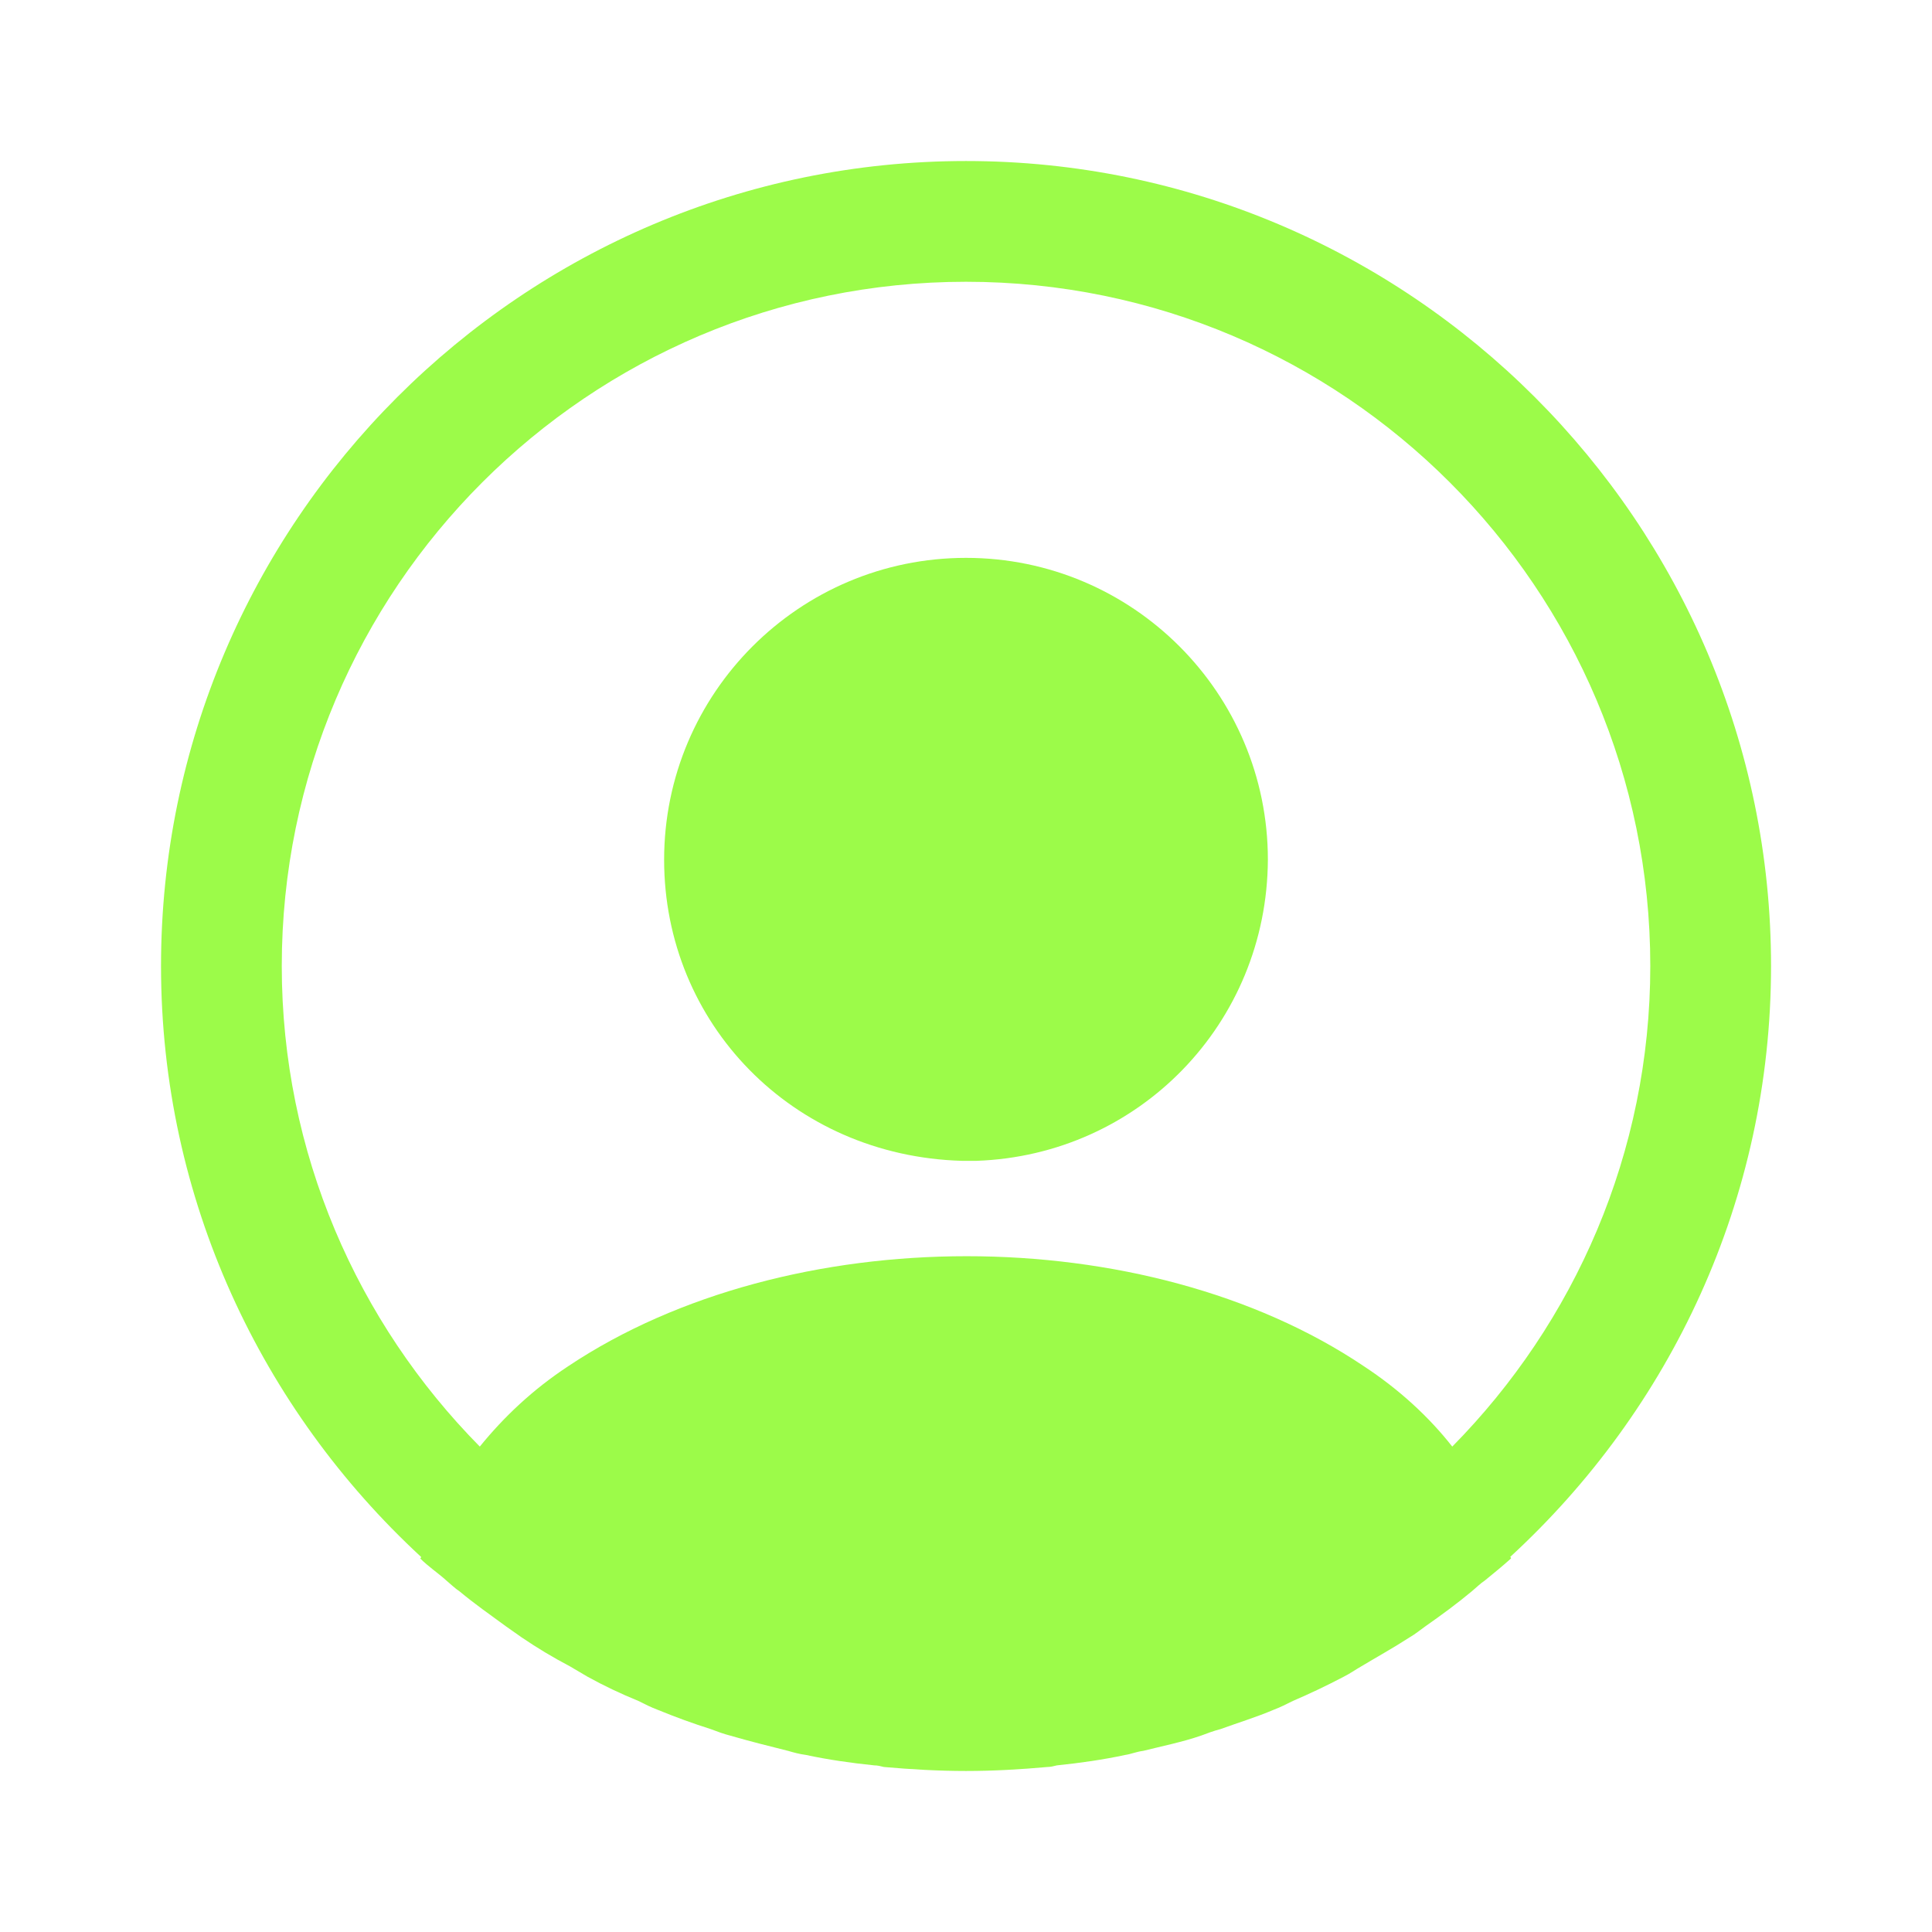 <svg width="32" height="32" viewBox="0 0 32 32" fill="none" xmlns="http://www.w3.org/2000/svg">
<path d="M29.334 16C29.334 8.653 23.347 2.667 16 2.667C8.654 2.667 2.667 8.653 2.667 16C2.667 19.867 4.334 23.347 6.974 25.787C6.974 25.8 6.974 25.8 6.96 25.813C7.094 25.947 7.254 26.053 7.387 26.173C7.467 26.24 7.534 26.307 7.614 26.36C7.854 26.56 8.12 26.747 8.374 26.933C8.467 27 8.547 27.053 8.64 27.12C8.894 27.293 9.16 27.453 9.44 27.6C9.534 27.653 9.64 27.72 9.734 27.773C10 27.92 10.28 28.053 10.574 28.173C10.68 28.227 10.787 28.28 10.894 28.32C11.187 28.44 11.48 28.547 11.774 28.64C11.88 28.68 11.987 28.72 12.094 28.747C12.414 28.84 12.734 28.92 13.054 29C13.147 29.027 13.24 29.053 13.347 29.067C13.72 29.147 14.094 29.2 14.48 29.24C14.534 29.24 14.587 29.253 14.64 29.267C15.094 29.307 15.547 29.333 16 29.333C16.454 29.333 16.907 29.307 17.347 29.267C17.4 29.267 17.454 29.253 17.507 29.24C17.894 29.2 18.267 29.147 18.64 29.067C18.734 29.053 18.827 29.013 18.934 29C19.254 28.92 19.587 28.853 19.894 28.747C20 28.707 20.107 28.667 20.214 28.64C20.507 28.533 20.814 28.44 21.094 28.32C21.2 28.28 21.307 28.227 21.414 28.173C21.694 28.053 21.974 27.92 22.254 27.773C22.36 27.72 22.454 27.653 22.547 27.6C22.814 27.44 23.08 27.293 23.347 27.12C23.44 27.067 23.52 27 23.614 26.933C23.88 26.747 24.134 26.56 24.374 26.36C24.454 26.293 24.52 26.227 24.6 26.173C24.747 26.053 24.894 25.933 25.027 25.813C25.027 25.8 25.027 25.8 25.014 25.787C27.667 23.347 29.334 19.867 29.334 16ZM22.587 22.627C18.974 20.2 13.054 20.2 9.414 22.627C8.827 23.013 8.347 23.467 7.947 23.96C5.92 21.907 4.667 19.093 4.667 16C4.667 9.747 9.747 4.667 16 4.667C22.254 4.667 27.334 9.747 27.334 16C27.334 19.093 26.08 21.907 24.054 23.96C23.667 23.467 23.174 23.013 22.587 22.627Z" fill="#9CFB49"/>
<path d="M16 9.24C13.24 9.24 11 11.48 11 14.24C11 16.947 13.12 19.147 15.933 19.227C15.973 19.227 16.027 19.227 16.053 19.227C16.08 19.227 16.12 19.227 16.147 19.227C16.16 19.227 16.173 19.227 16.173 19.227C18.867 19.133 20.987 16.947 21 14.24C21 11.48 18.76 9.24 16 9.24Z" fill="#9CFB49"/>
</svg>
